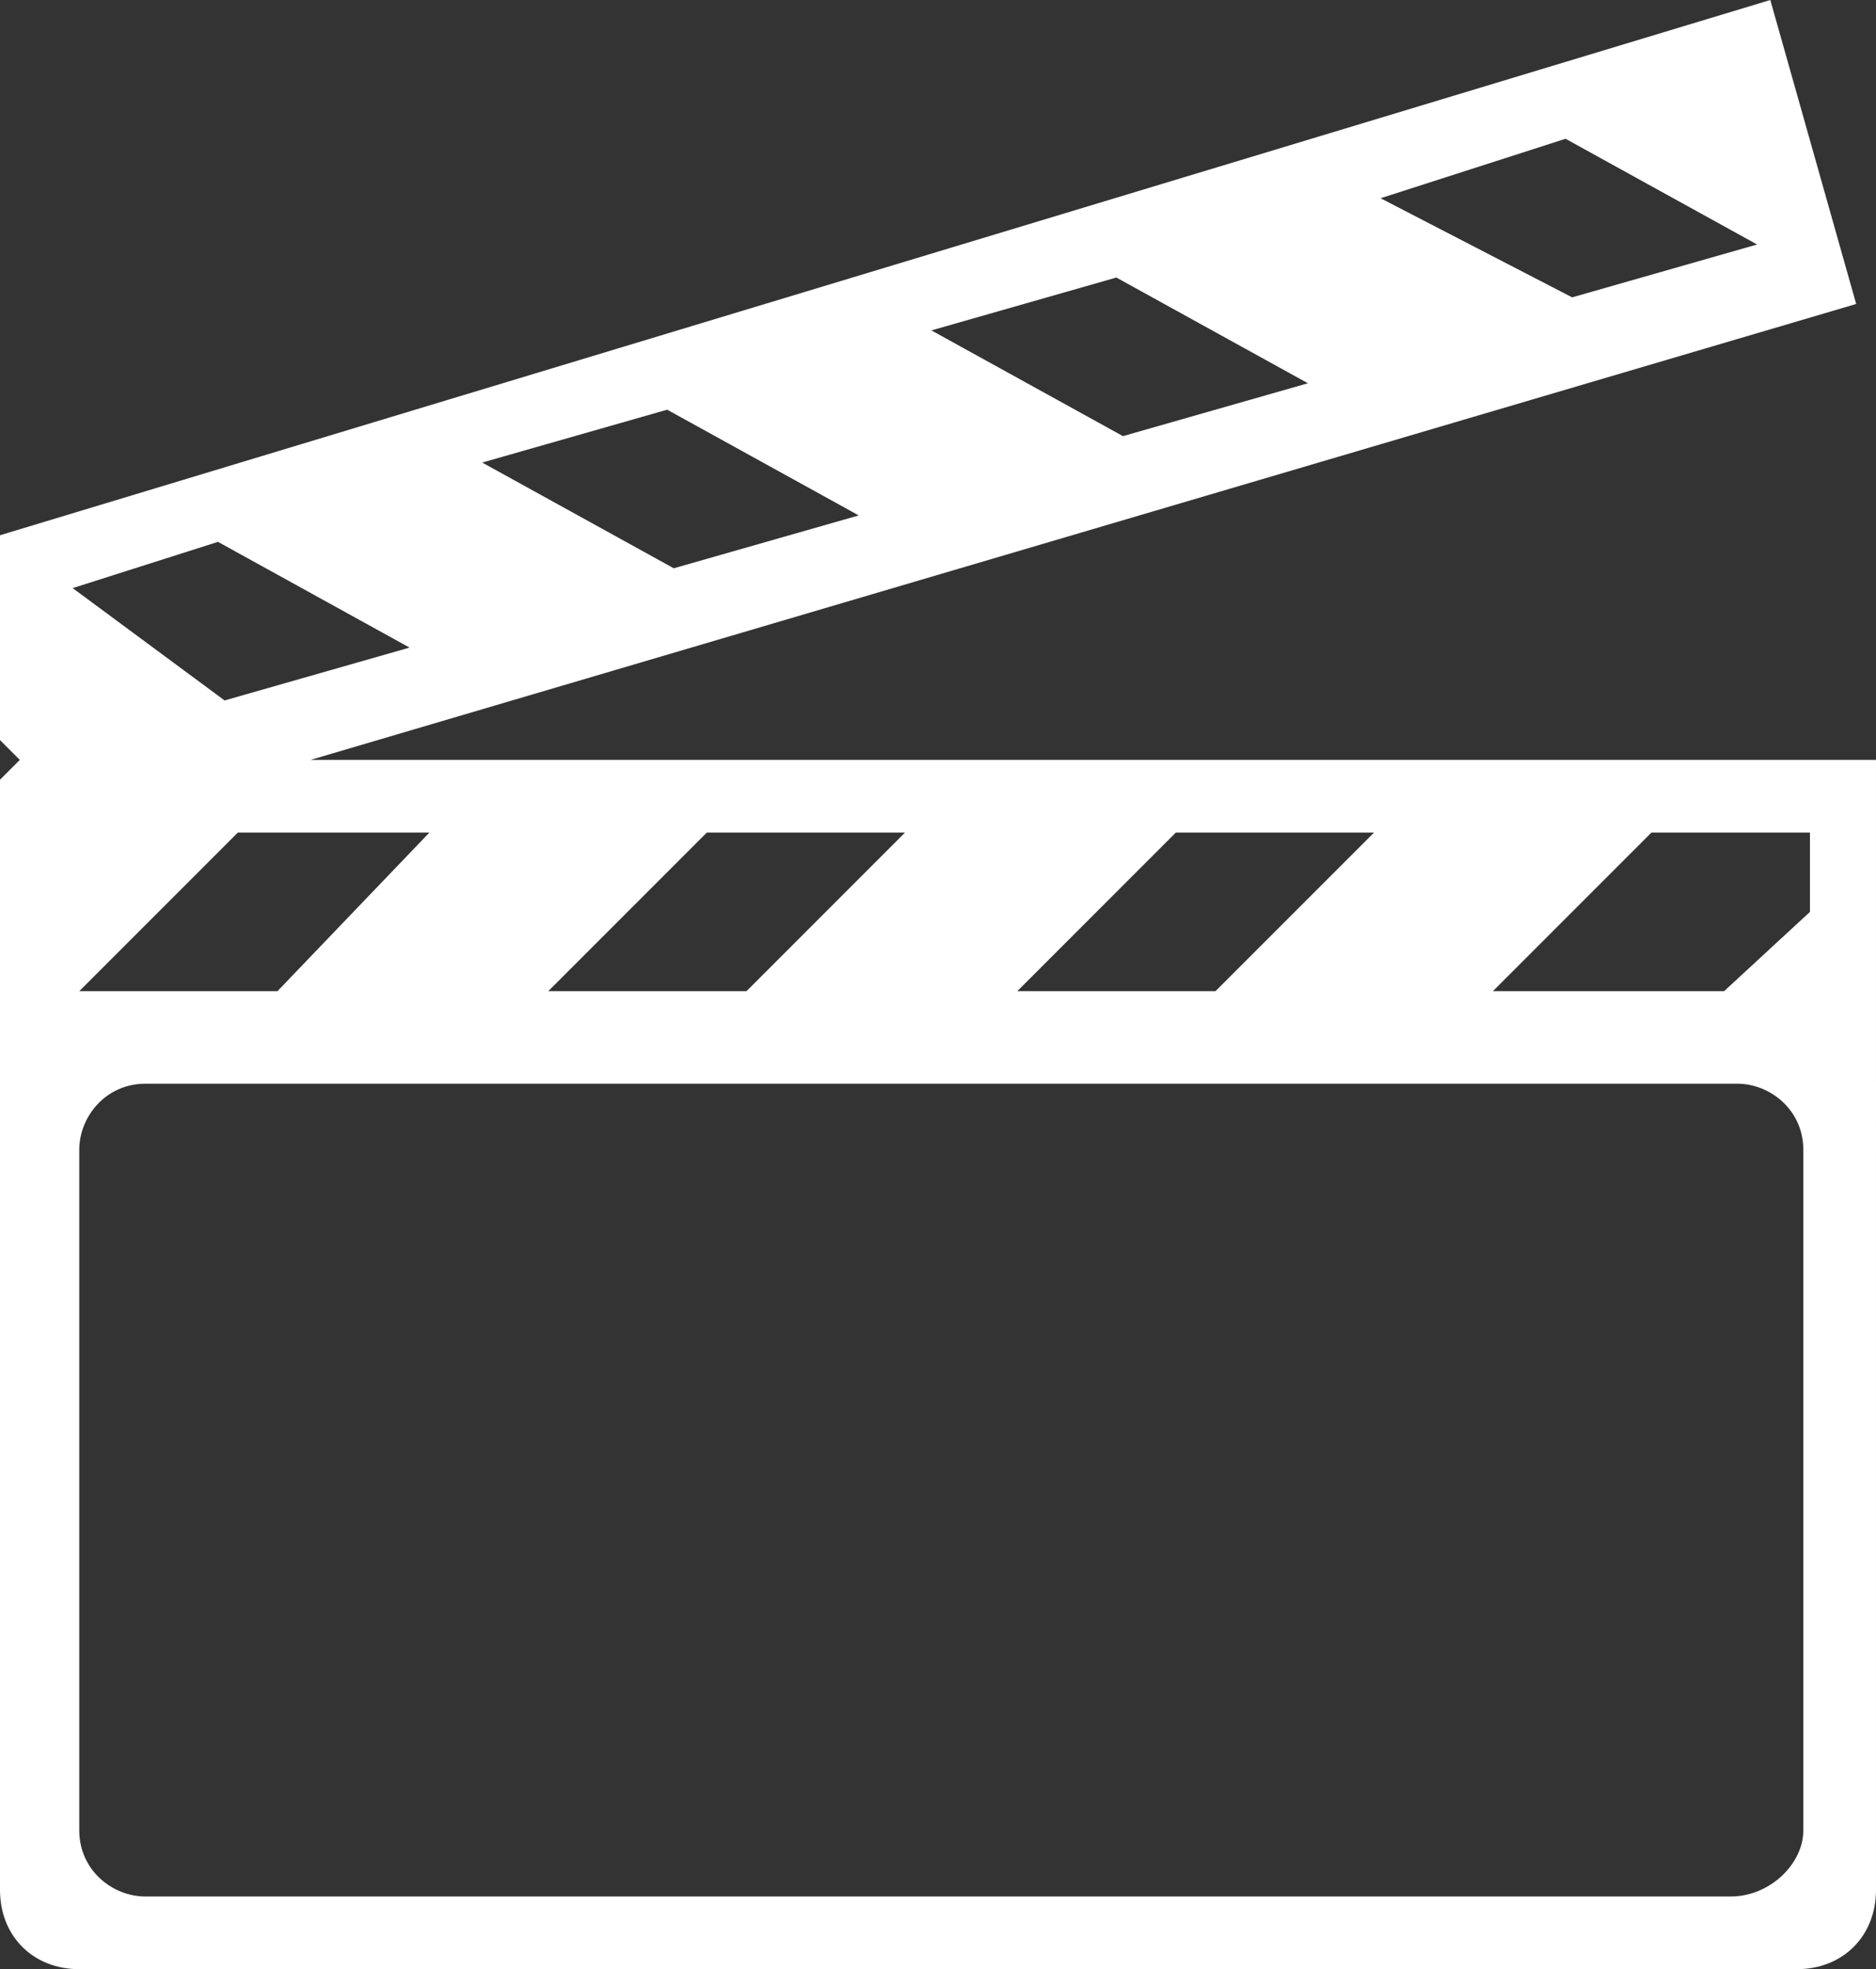 <?xml version="1.0" encoding="utf-8"?>
<!-- Generator: Adobe Illustrator 27.4.1, SVG Export Plug-In . SVG Version: 6.00 Build 0)  -->
<svg version="1.1" id="Layer_1" xmlns="http://www.w3.org/2000/svg" xmlns:xlink="http://www.w3.org/1999/xlink" x="0px" y="0px"
	 viewBox="0 0 28.4 29.8" style="enable-background:new 0 0 28.4 29.8;" xml:space="preserve">
<rect x="0" y="0" width="28.4" height="29.8" fill="#333333" stroke="none"/>
<g id="Layer_2_00000049924941319250551300000003685845820062983609_">
	<path d="M4.7,11.5l23.4-6.9L26.8,0L0,8.1v3.1l0.3,0.3L0,11.8v16.8c0,0.7,0.5,1.2,1.2,1.2h26c0.7,0,1.2-0.5,1.2-1.2V11.5H4.7z
		 M17.8,12.6h3L18.4,15h-3L17.8,12.6z M10.7,12.6h3L11.3,15h-3L10.7,12.6z M6.5,12.6L4.2,15h-3l2.4-2.4H6.5z M23.7,2.1l2.9,1.6
		l-2.8,0.8L20.9,3L23.7,2.1z M16.9,4.2l2.9,1.6L17,6.6L14.1,5L16.9,4.2z M10.1,6.2L13,7.8l-2.8,0.8L7.3,7L10.1,6.2z M3.3,8.2
		l2.9,1.6l-2.8,0.8L1.1,8.9L3.3,8.2z M27.3,27.7c0,0.5-0.5,1-1.1,1h-24c-0.5,0-1-0.4-1-1V17.4c0-0.5,0.4-1,1-1h24.1c0.5,0,1,0.4,1,1
		V27.7L27.3,27.7z M26.1,15h-3.5l2.4-2.4h2.4v1.2L26.1,15z" fill="white"/>
</g>
</svg>
